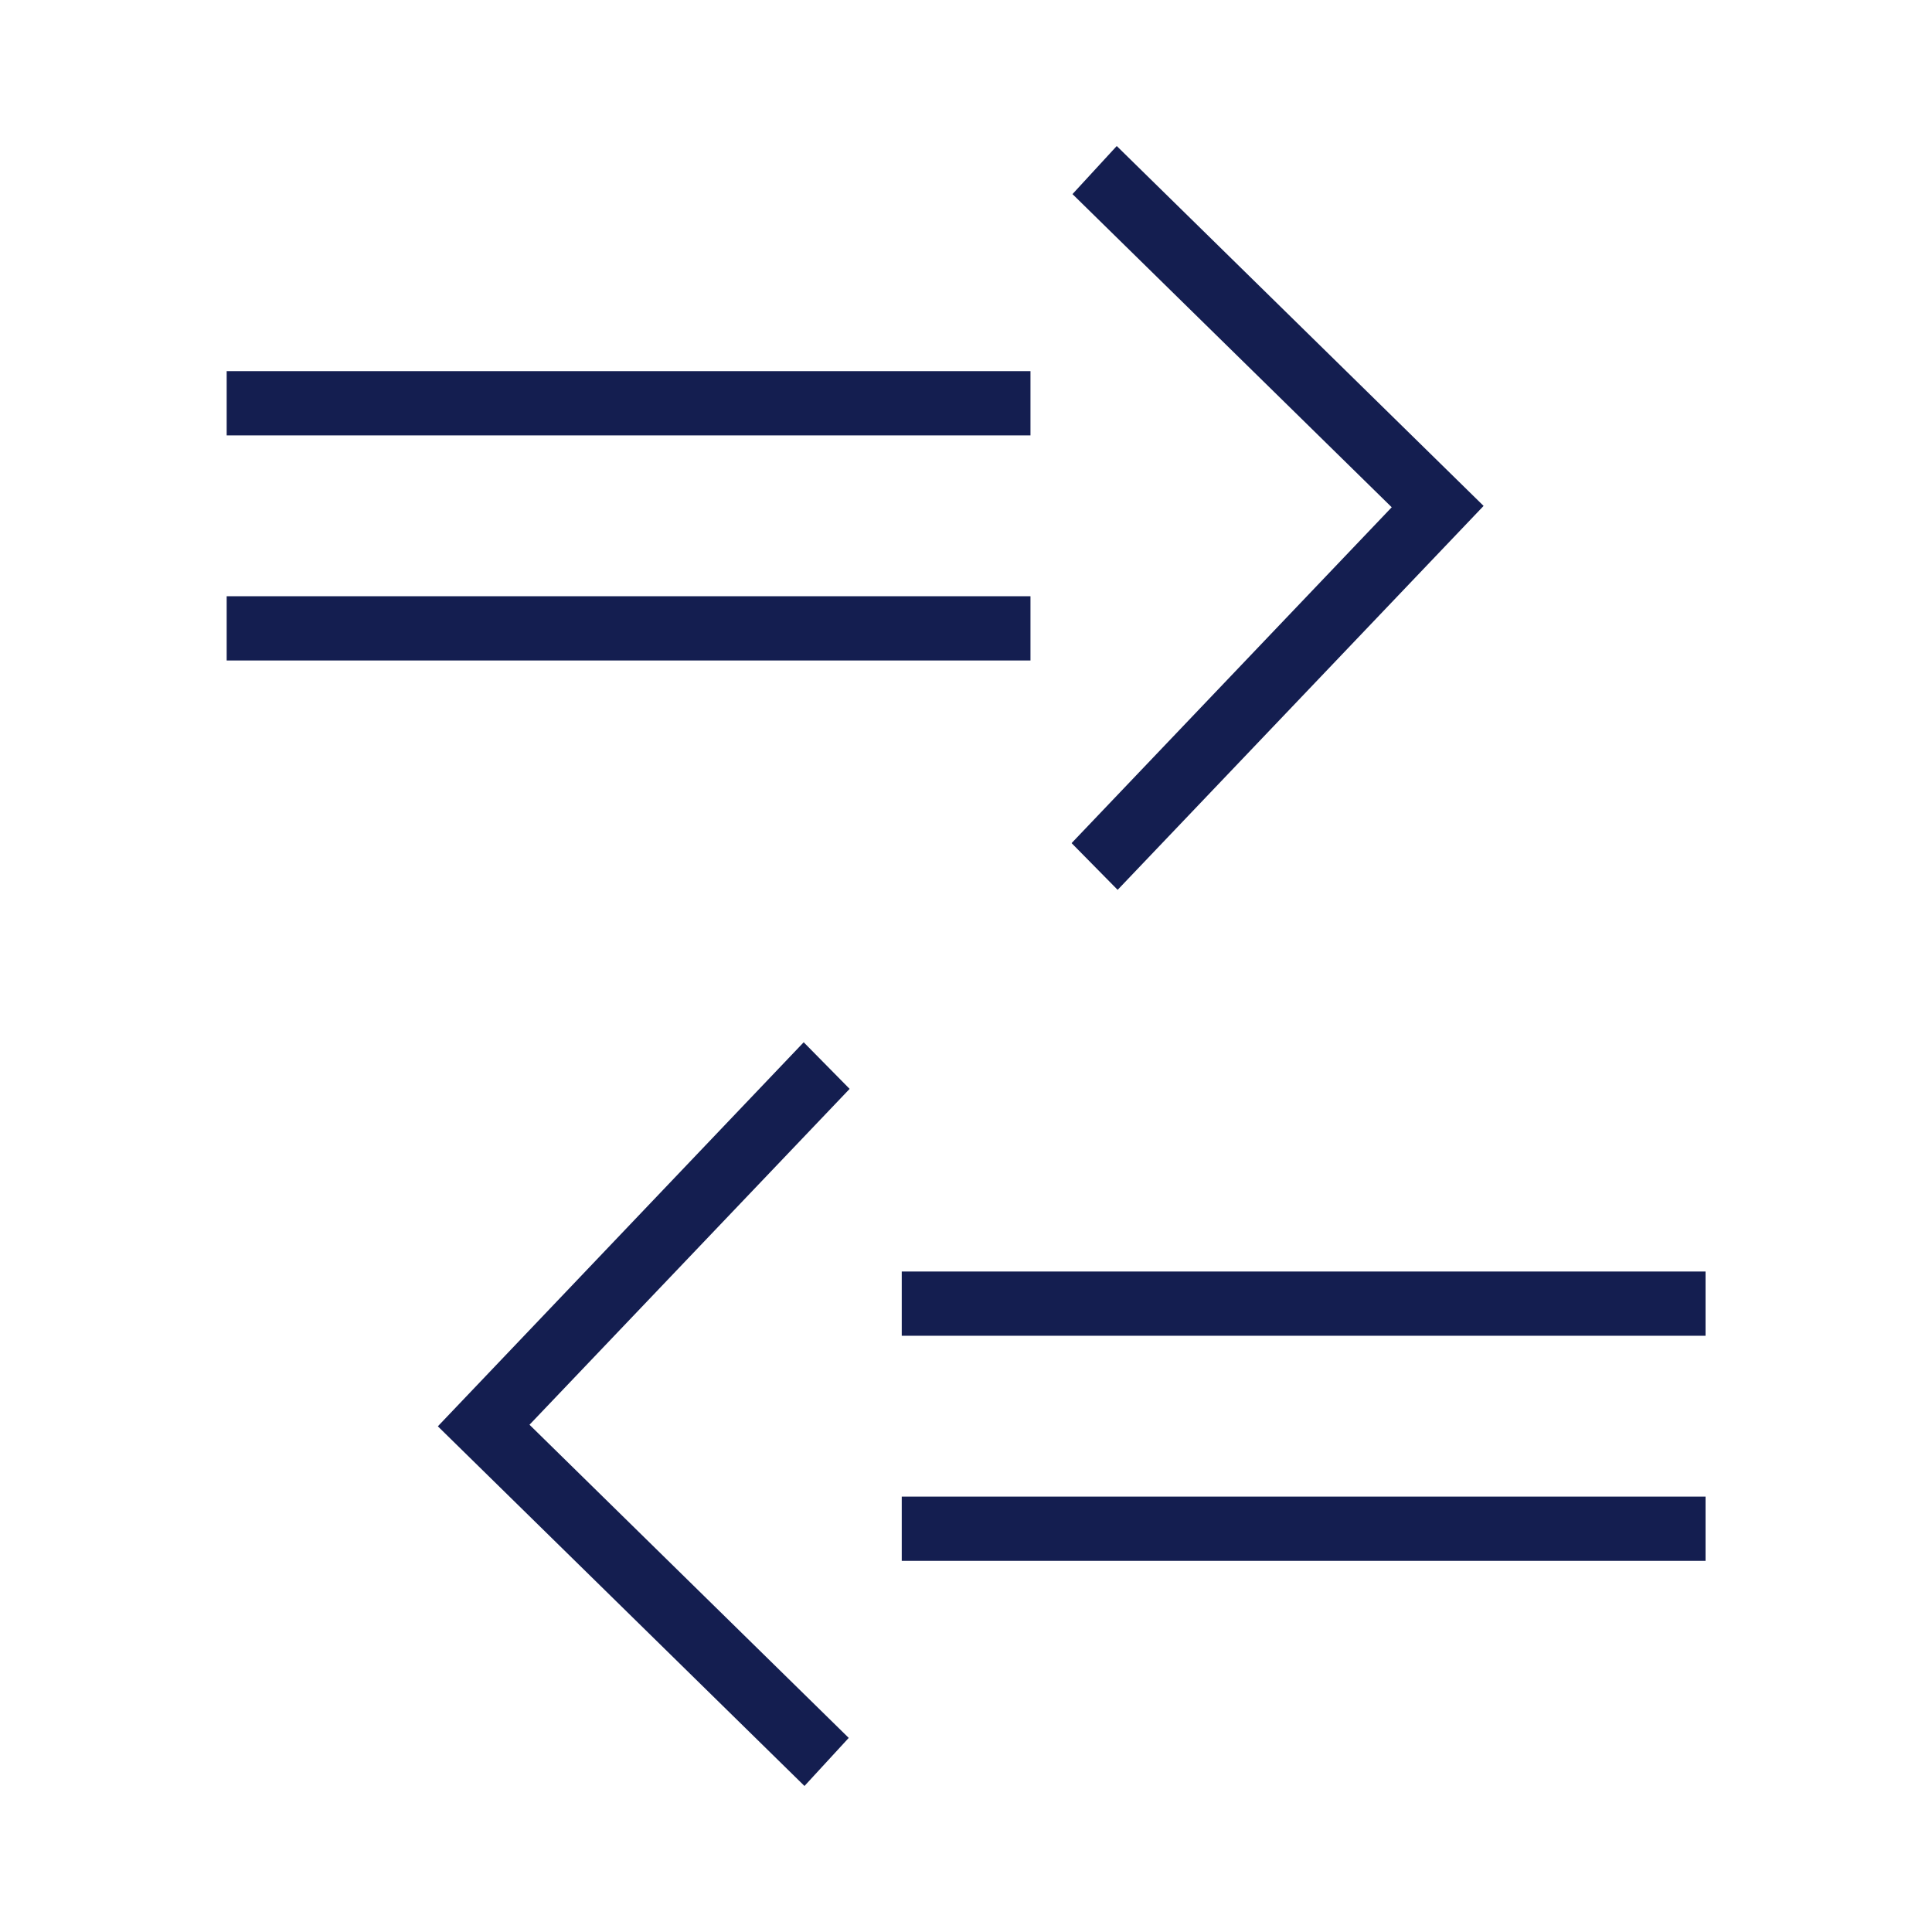 <?xml version="1.0" encoding="UTF-8"?>
<svg id="Ebene_1" data-name="Ebene 1" xmlns="http://www.w3.org/2000/svg" viewBox="0 0 86 86">
  <path d="M45.86,16.52H10.09v2.86h35.78v-2.86ZM45.86,26.54H10.09v2.86h35.78v-2.86ZM49.75,39.61l16.29-17.09L49.71,6.5l-1.97,2.14,14.21,13.94-14.25,14.95,2.04,2.07ZM40.14,69.48h35.78v-2.86h-35.78v2.86ZM40.14,56.6v2.86h35.78v-2.86h-35.78ZM35.78,46.39l-16.29,17.1,16.32,16.01,1.97-2.14-14.21-13.94,14.25-14.95-2.04-2.07Z" style="fill: #141e50;"/>
</svg>